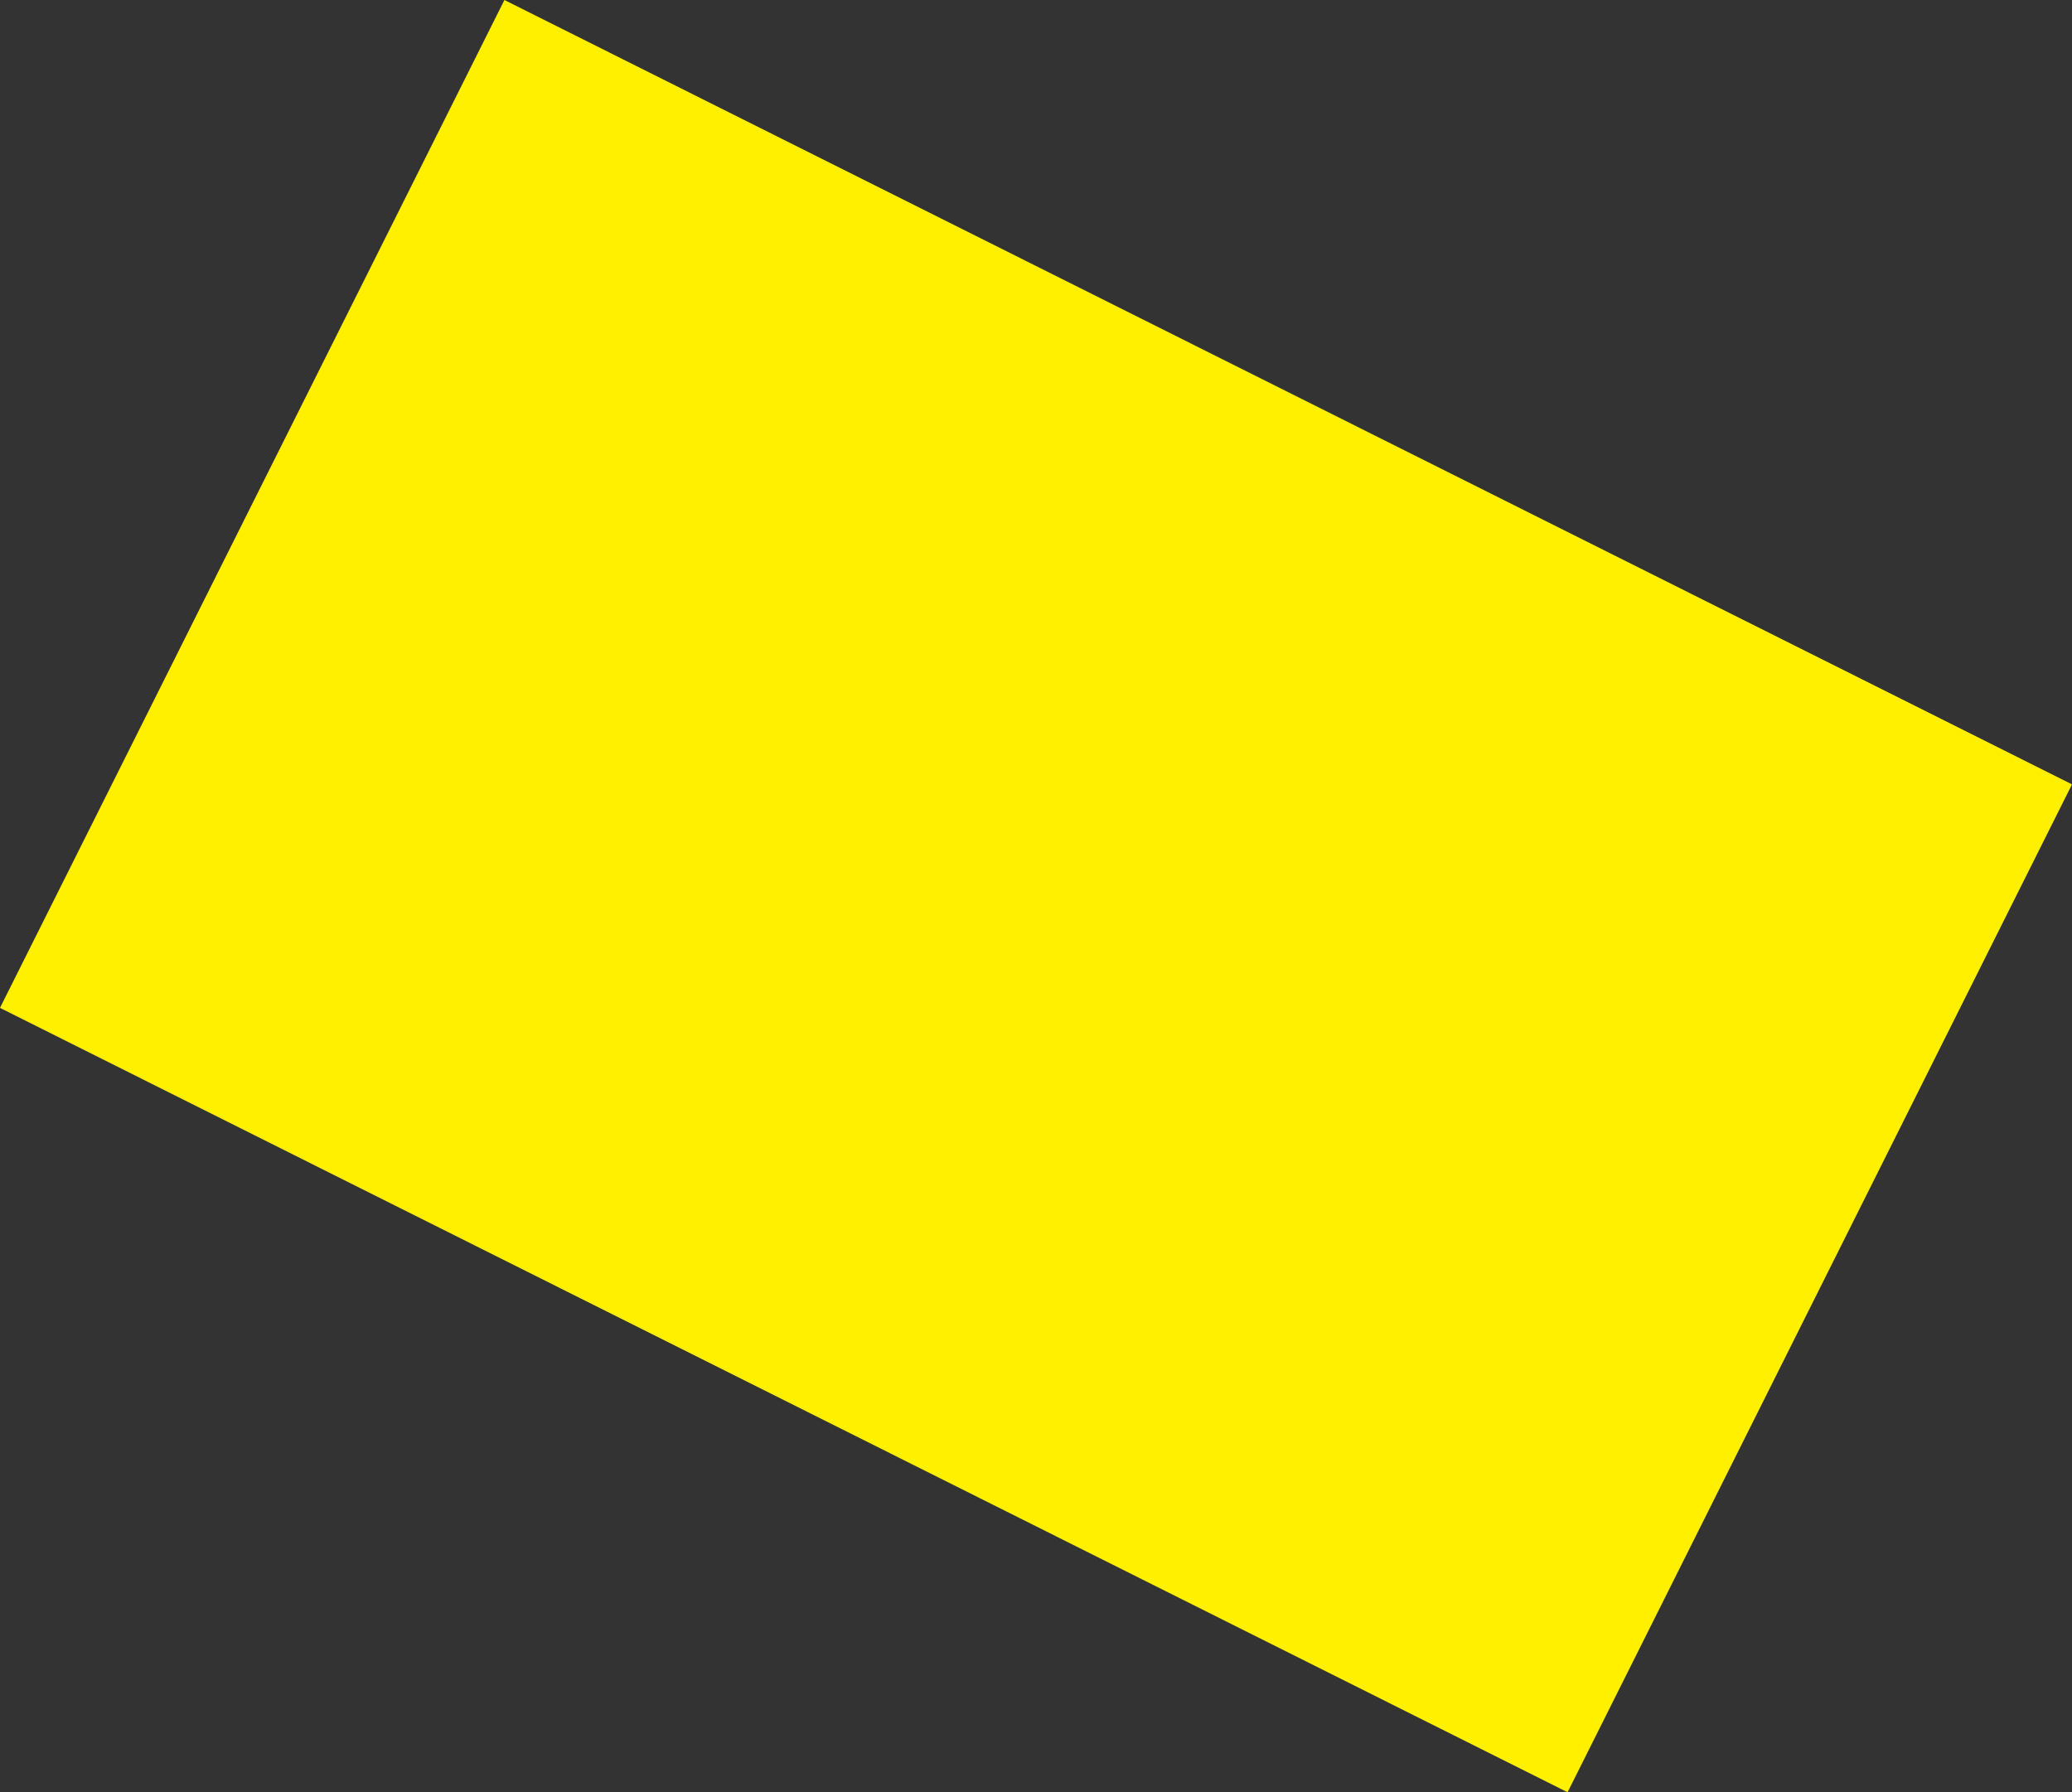 <?xml version="1.0" encoding="UTF-8" standalone="no"?>
<svg xmlns:xlink="http://www.w3.org/1999/xlink" height="171.6px" width="198.4px" xmlns="http://www.w3.org/2000/svg">
  <rect width="100%" height="100%" fill="#333333" stroke="none"/>
  <g transform="matrix(1.0, 0.0, 0.0, 1.0, -480.9, -280.35)">
    <path d="M529.2 280.35 L679.3 355.45 631.0 451.95 480.9 376.85 529.2 280.35" fill="#fff000" fill-rule="evenodd" stroke="none"/>
  </g>
</svg>
